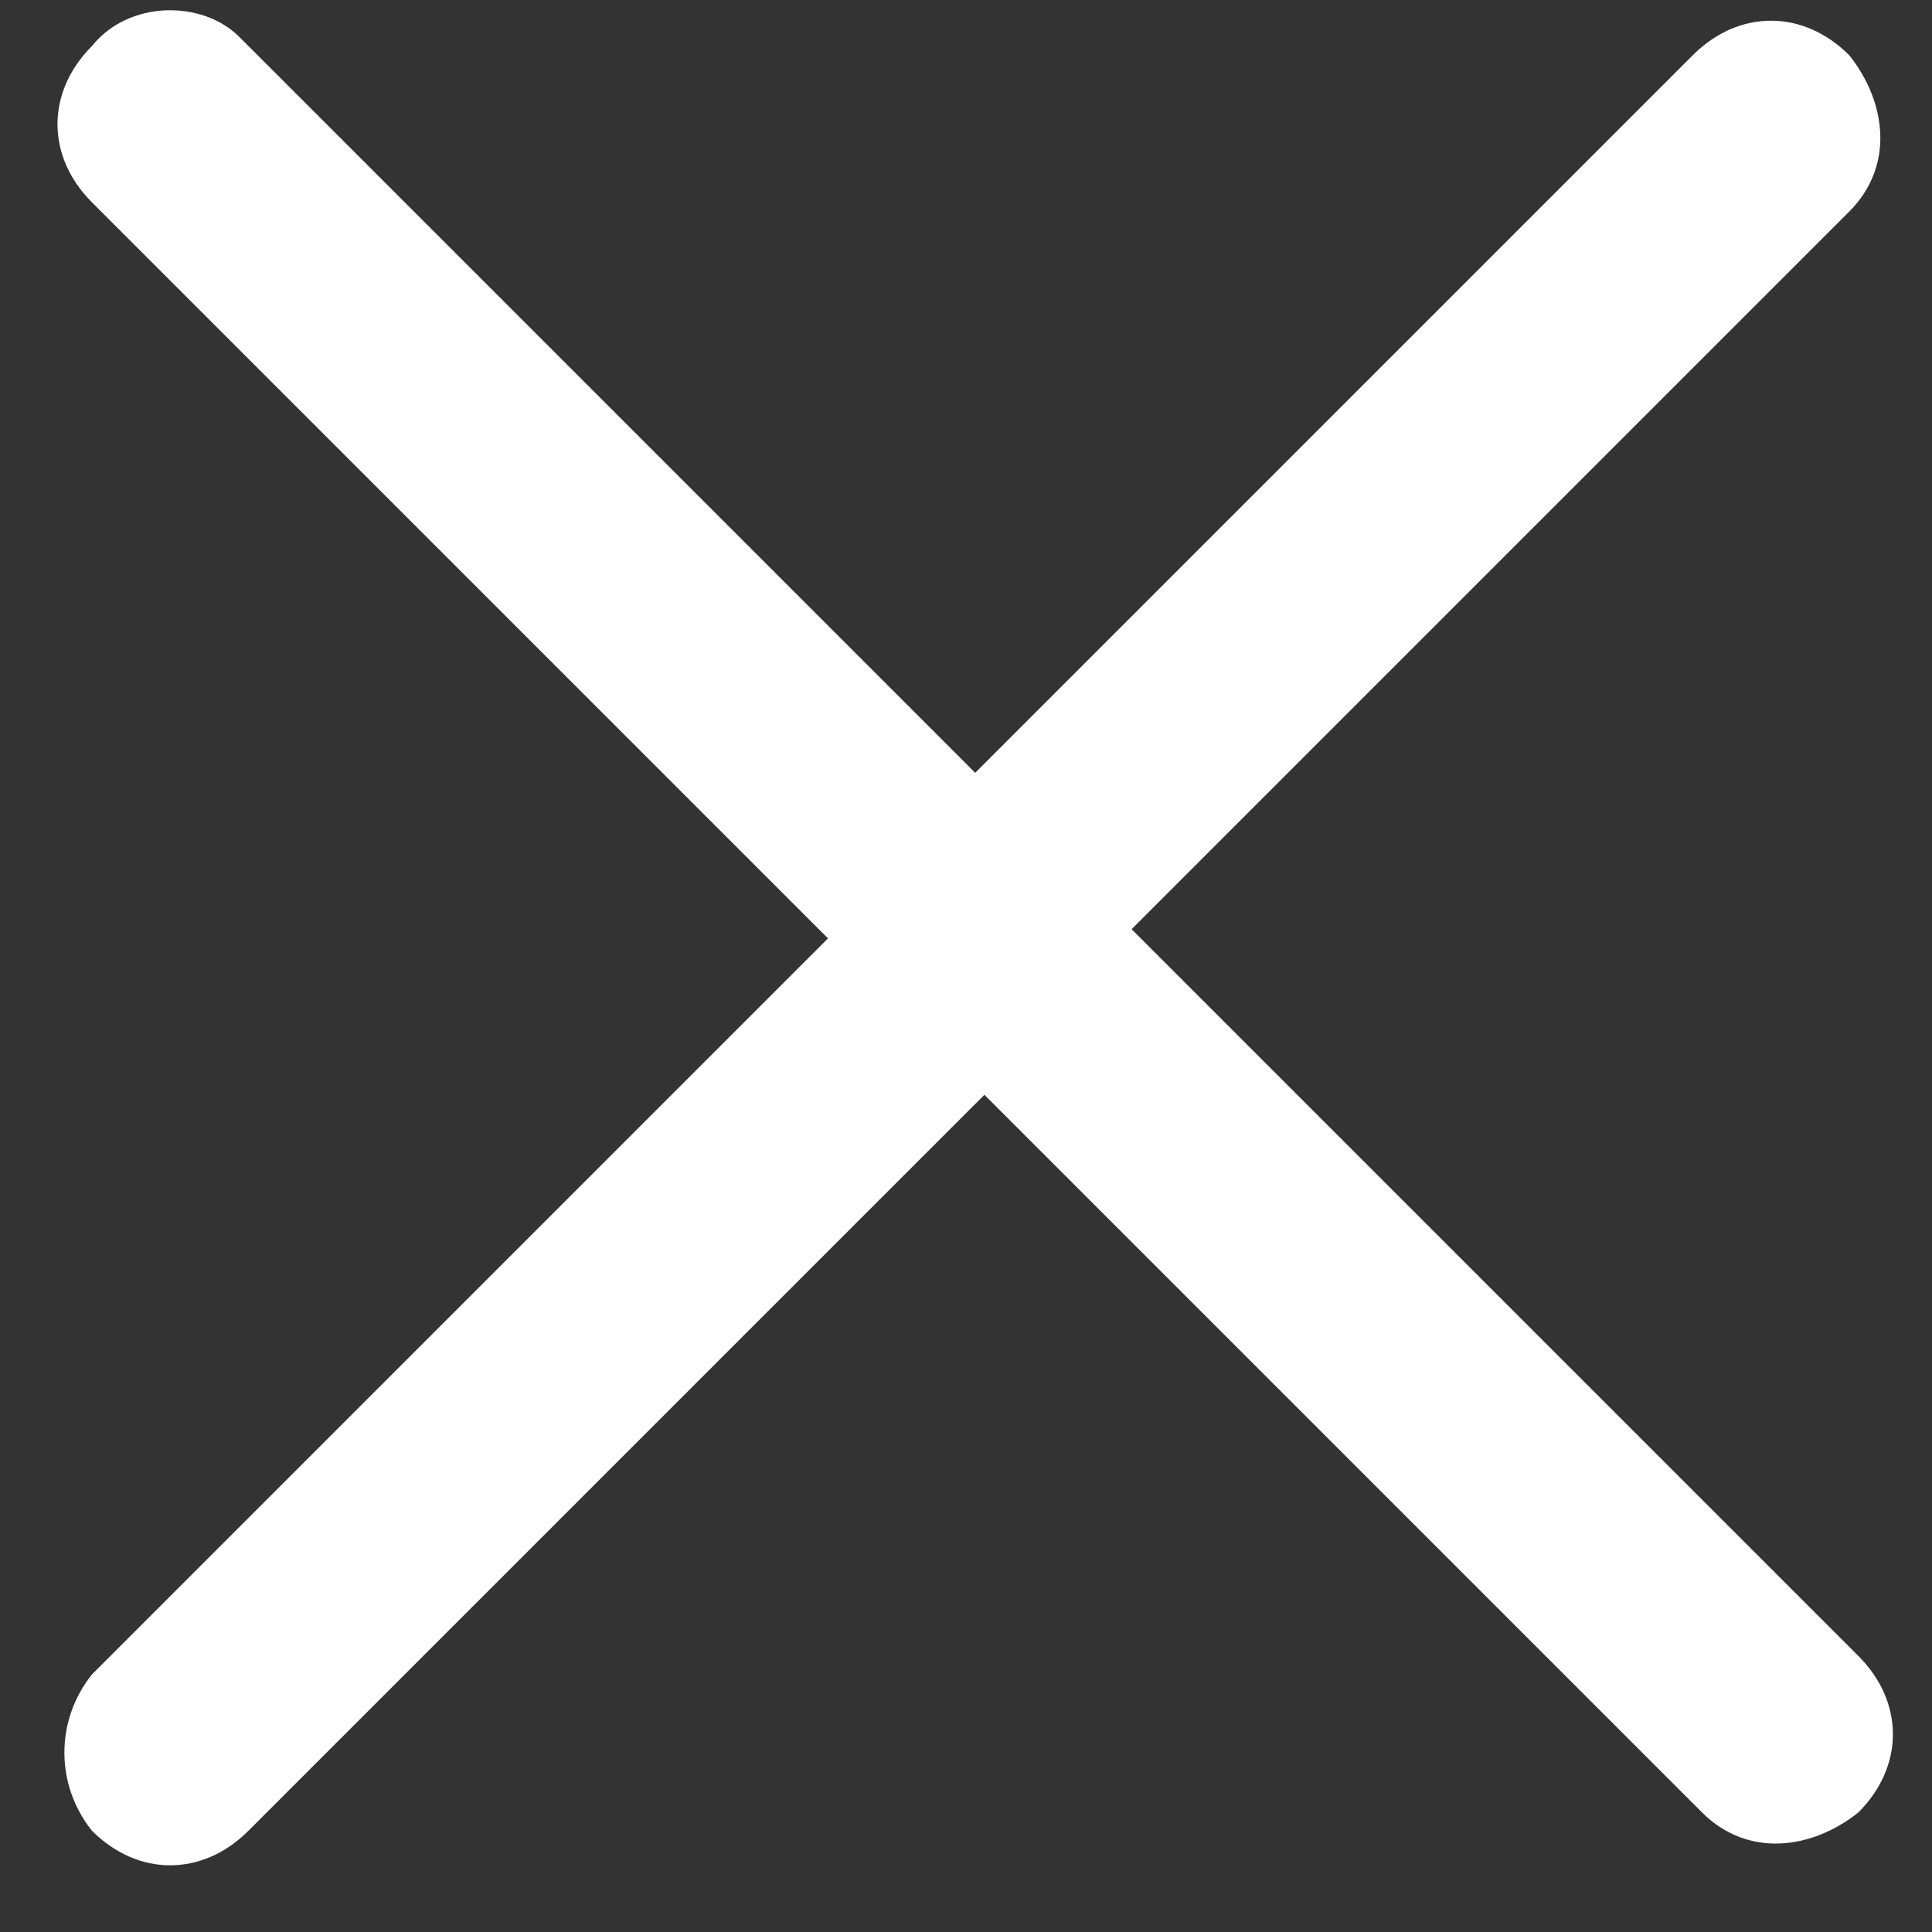 <?xml version="1.0" encoding="utf-8"?>
<!-- Generator: Adobe Illustrator 24.3.0, SVG Export Plug-In . SVG Version: 6.00 Build 0)  -->
<svg version="1.1" id="Calque_1" xmlns="http://www.w3.org/2000/svg" xmlns:xlink="http://www.w3.org/1999/xlink" x="0px" y="0px"
	 viewBox="0 0 21 21" style="enable-background:new 0 0 21 21;" xml:space="preserve">
<rect x="0" y="0" width="21" height="21" fill="#333333" stroke="none"/>
<style type="text/css">
	.st0{fill:#FFF;}
</style>
<path class="st0" d="M12.3,10.1l7.8-7.8c0.5-0.5,0.4-1.2,0-1.7c-0.5-0.5-1.2-0.5-1.7,0l-7.8,7.8l-8-8C2.2,0,1.4,0,1,0.5
	C0.5,1,0.5,1.7,1,2.2l8,8l-8,8c-0.4,0.5-0.4,1.2,0,1.7c0.5,0.5,1.2,0.5,1.7,0l8-8l7.8,7.8c0.5,0.5,1.2,0.4,1.7,0
	c0.5-0.5,0.5-1.2,0-1.7L12.3,10.1z"/>
</svg>
